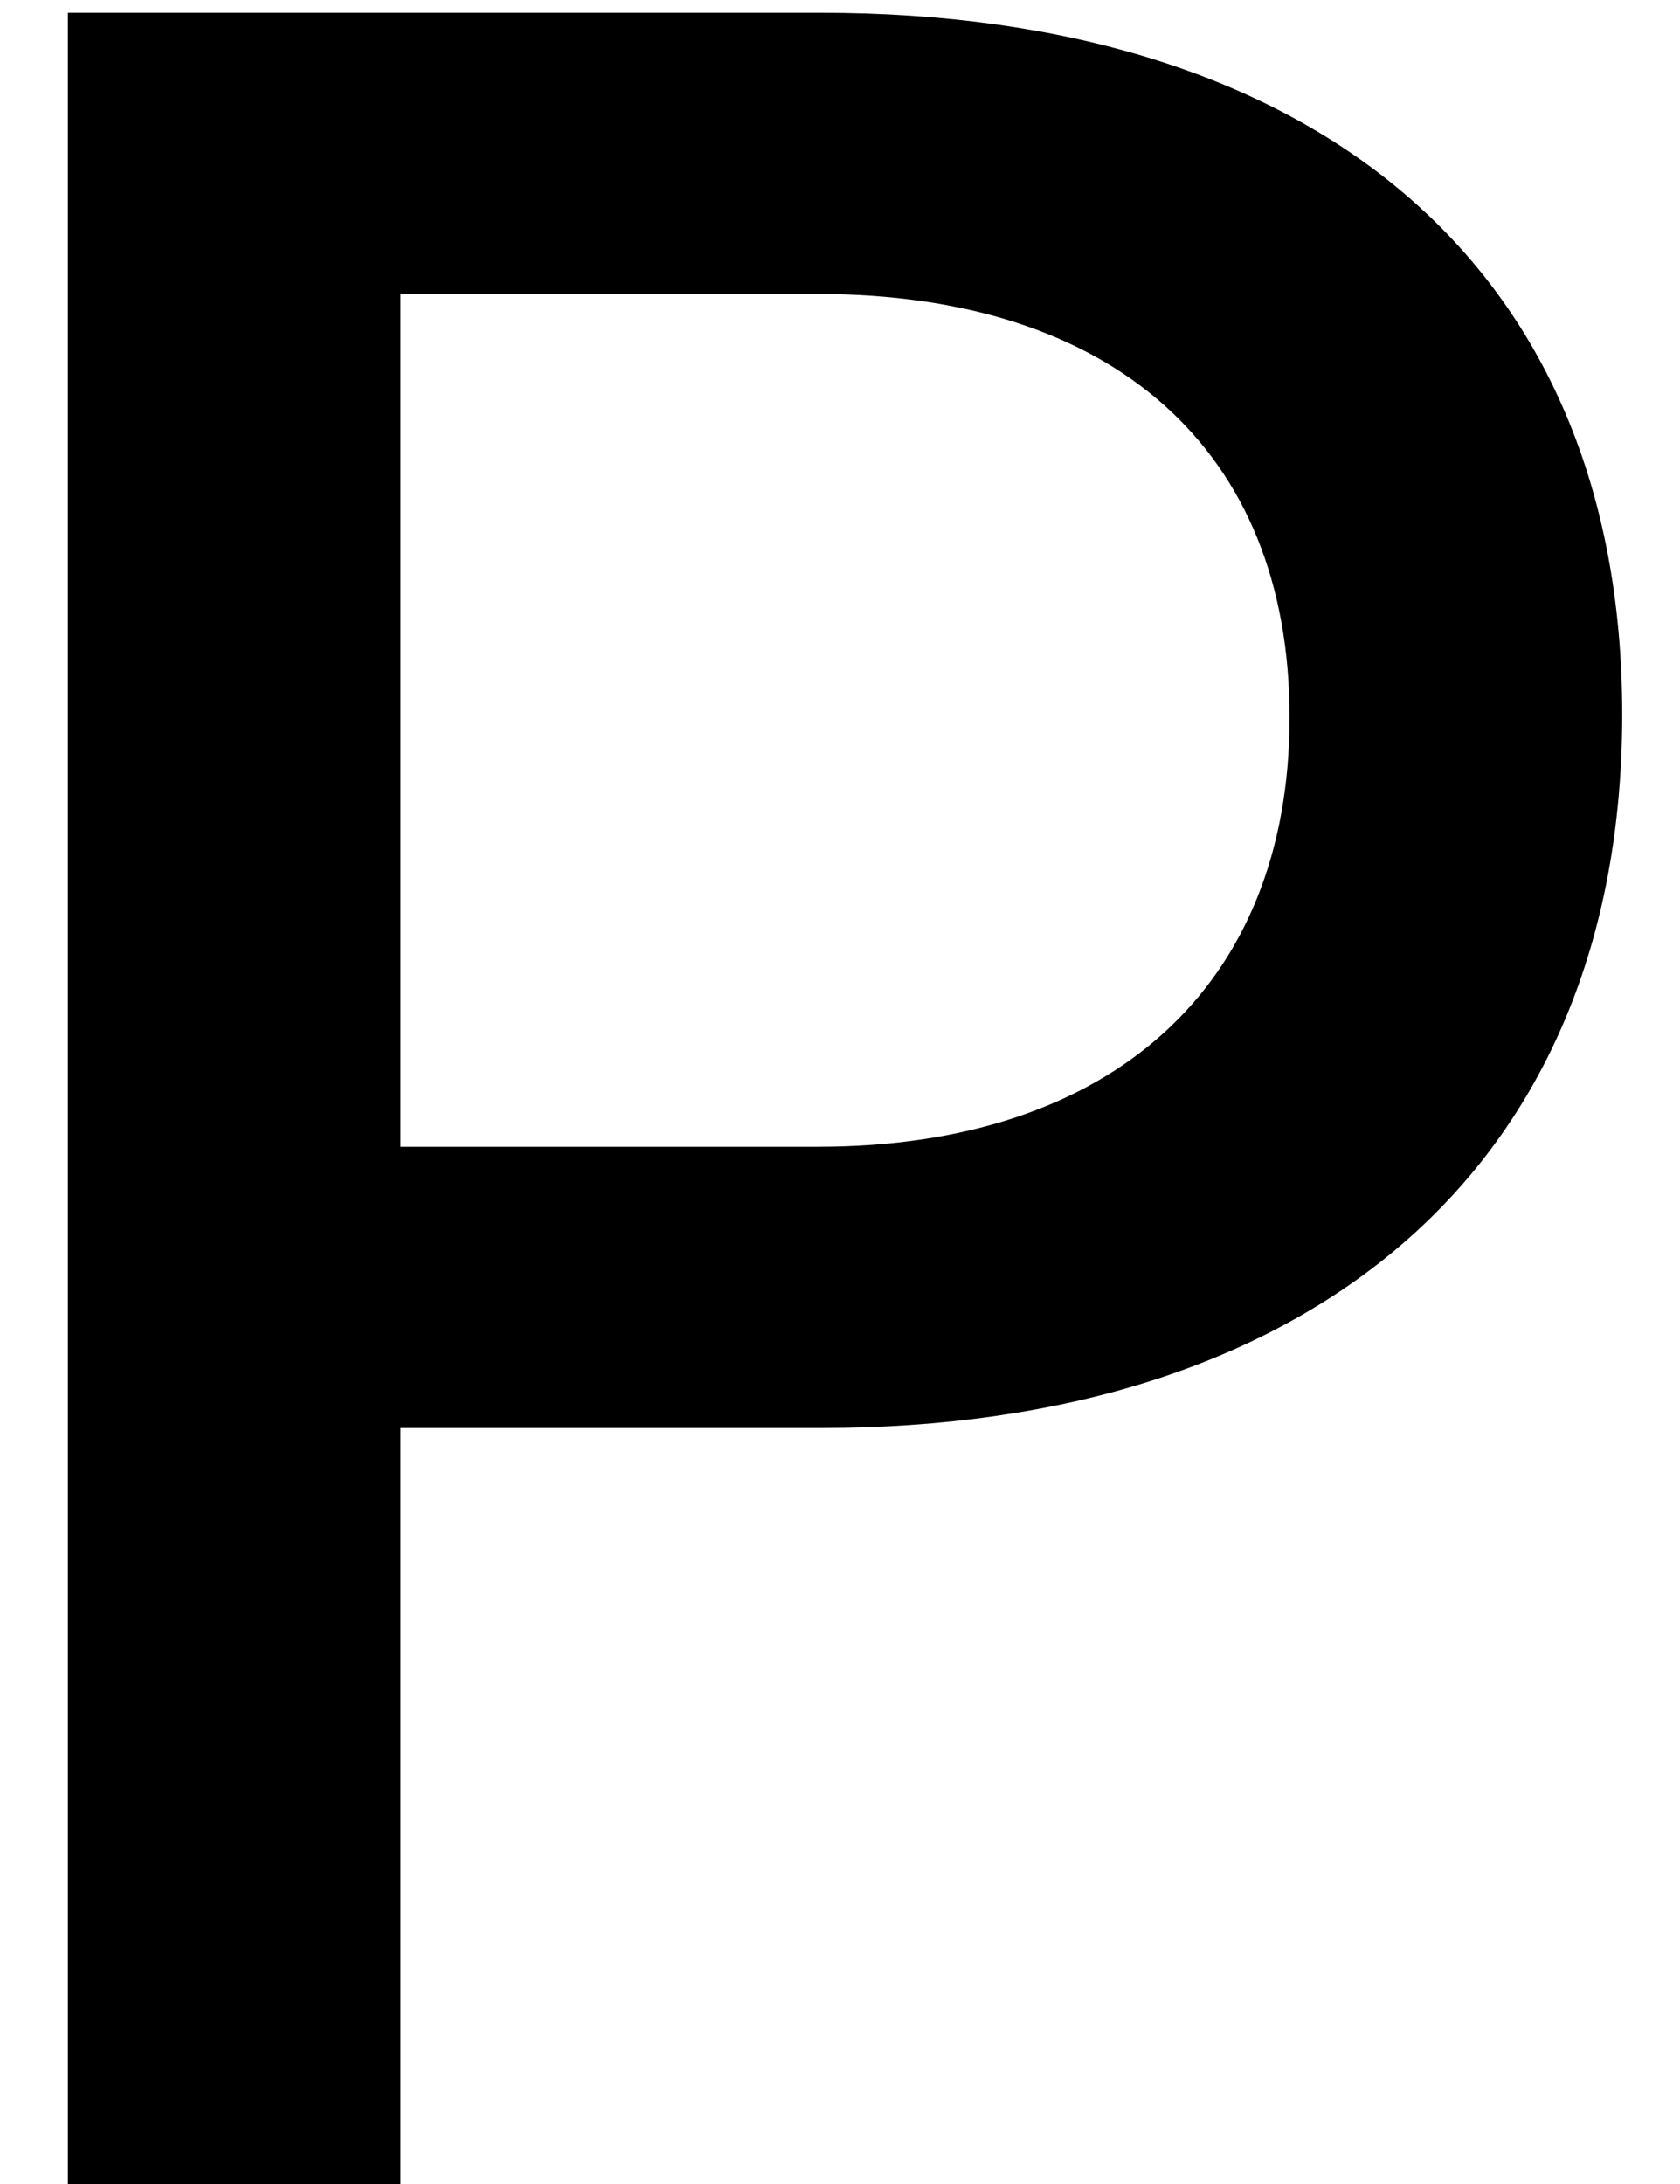 <svg width="10" height="13" viewBox="0 0 10 13" fill="none" xmlns="http://www.w3.org/2000/svg">
<path d="M4.886 8.5H2.384V13H0.404V0.076H4.886C7.784 0.076 9.656 1.552 9.656 4.252C9.656 6.97 7.784 8.5 4.886 8.5ZM4.868 1.75H2.384V6.826H4.868C6.614 6.826 7.676 5.872 7.676 4.27C7.676 2.668 6.614 1.75 4.868 1.75Z" fill="black"/>
</svg>
